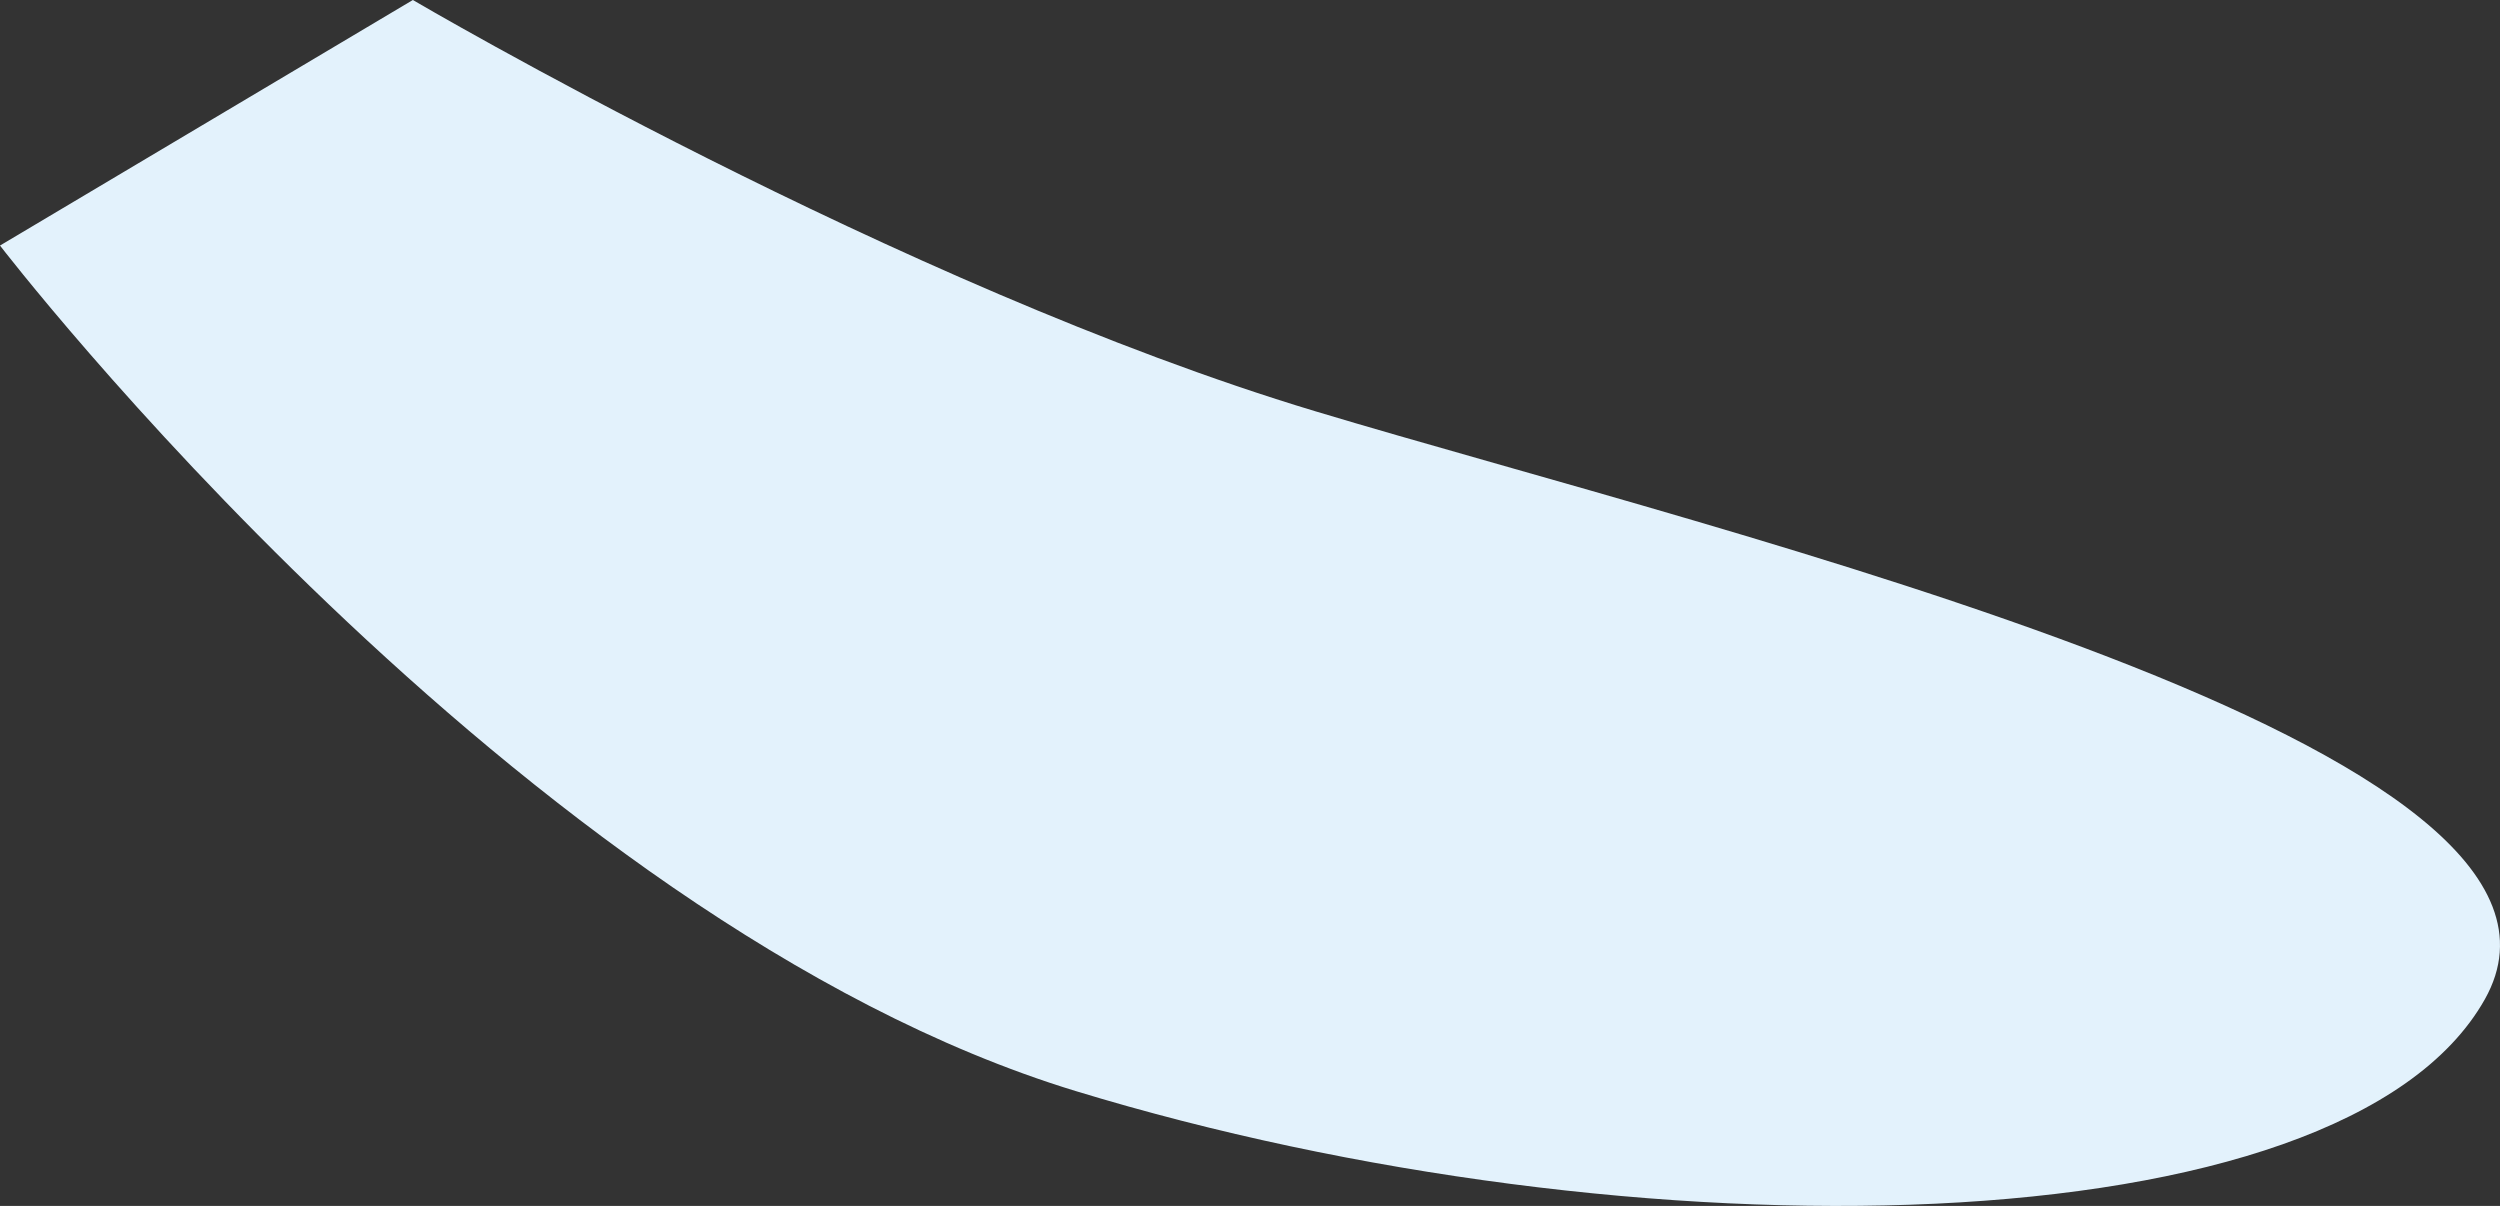 <svg xmlns="http://www.w3.org/2000/svg" width="292.761" height="141.223" viewBox="0 0 292.761 141.223">
  <rect x="0" y="0" width="292.761" height="141.223" fill="#333333" stroke="none"/>
  <path id="top_01_1" d="M497.05,1506.573s60.773,79.131,125.961,99.011,148.319,18.882,165.019-10.733-88.307-54.227-136.983-68.881-105.65-48.152-105.65-48.152Z" transform="translate(-497.05 -1477.819)" fill="#e3f2fc"/>
</svg>
